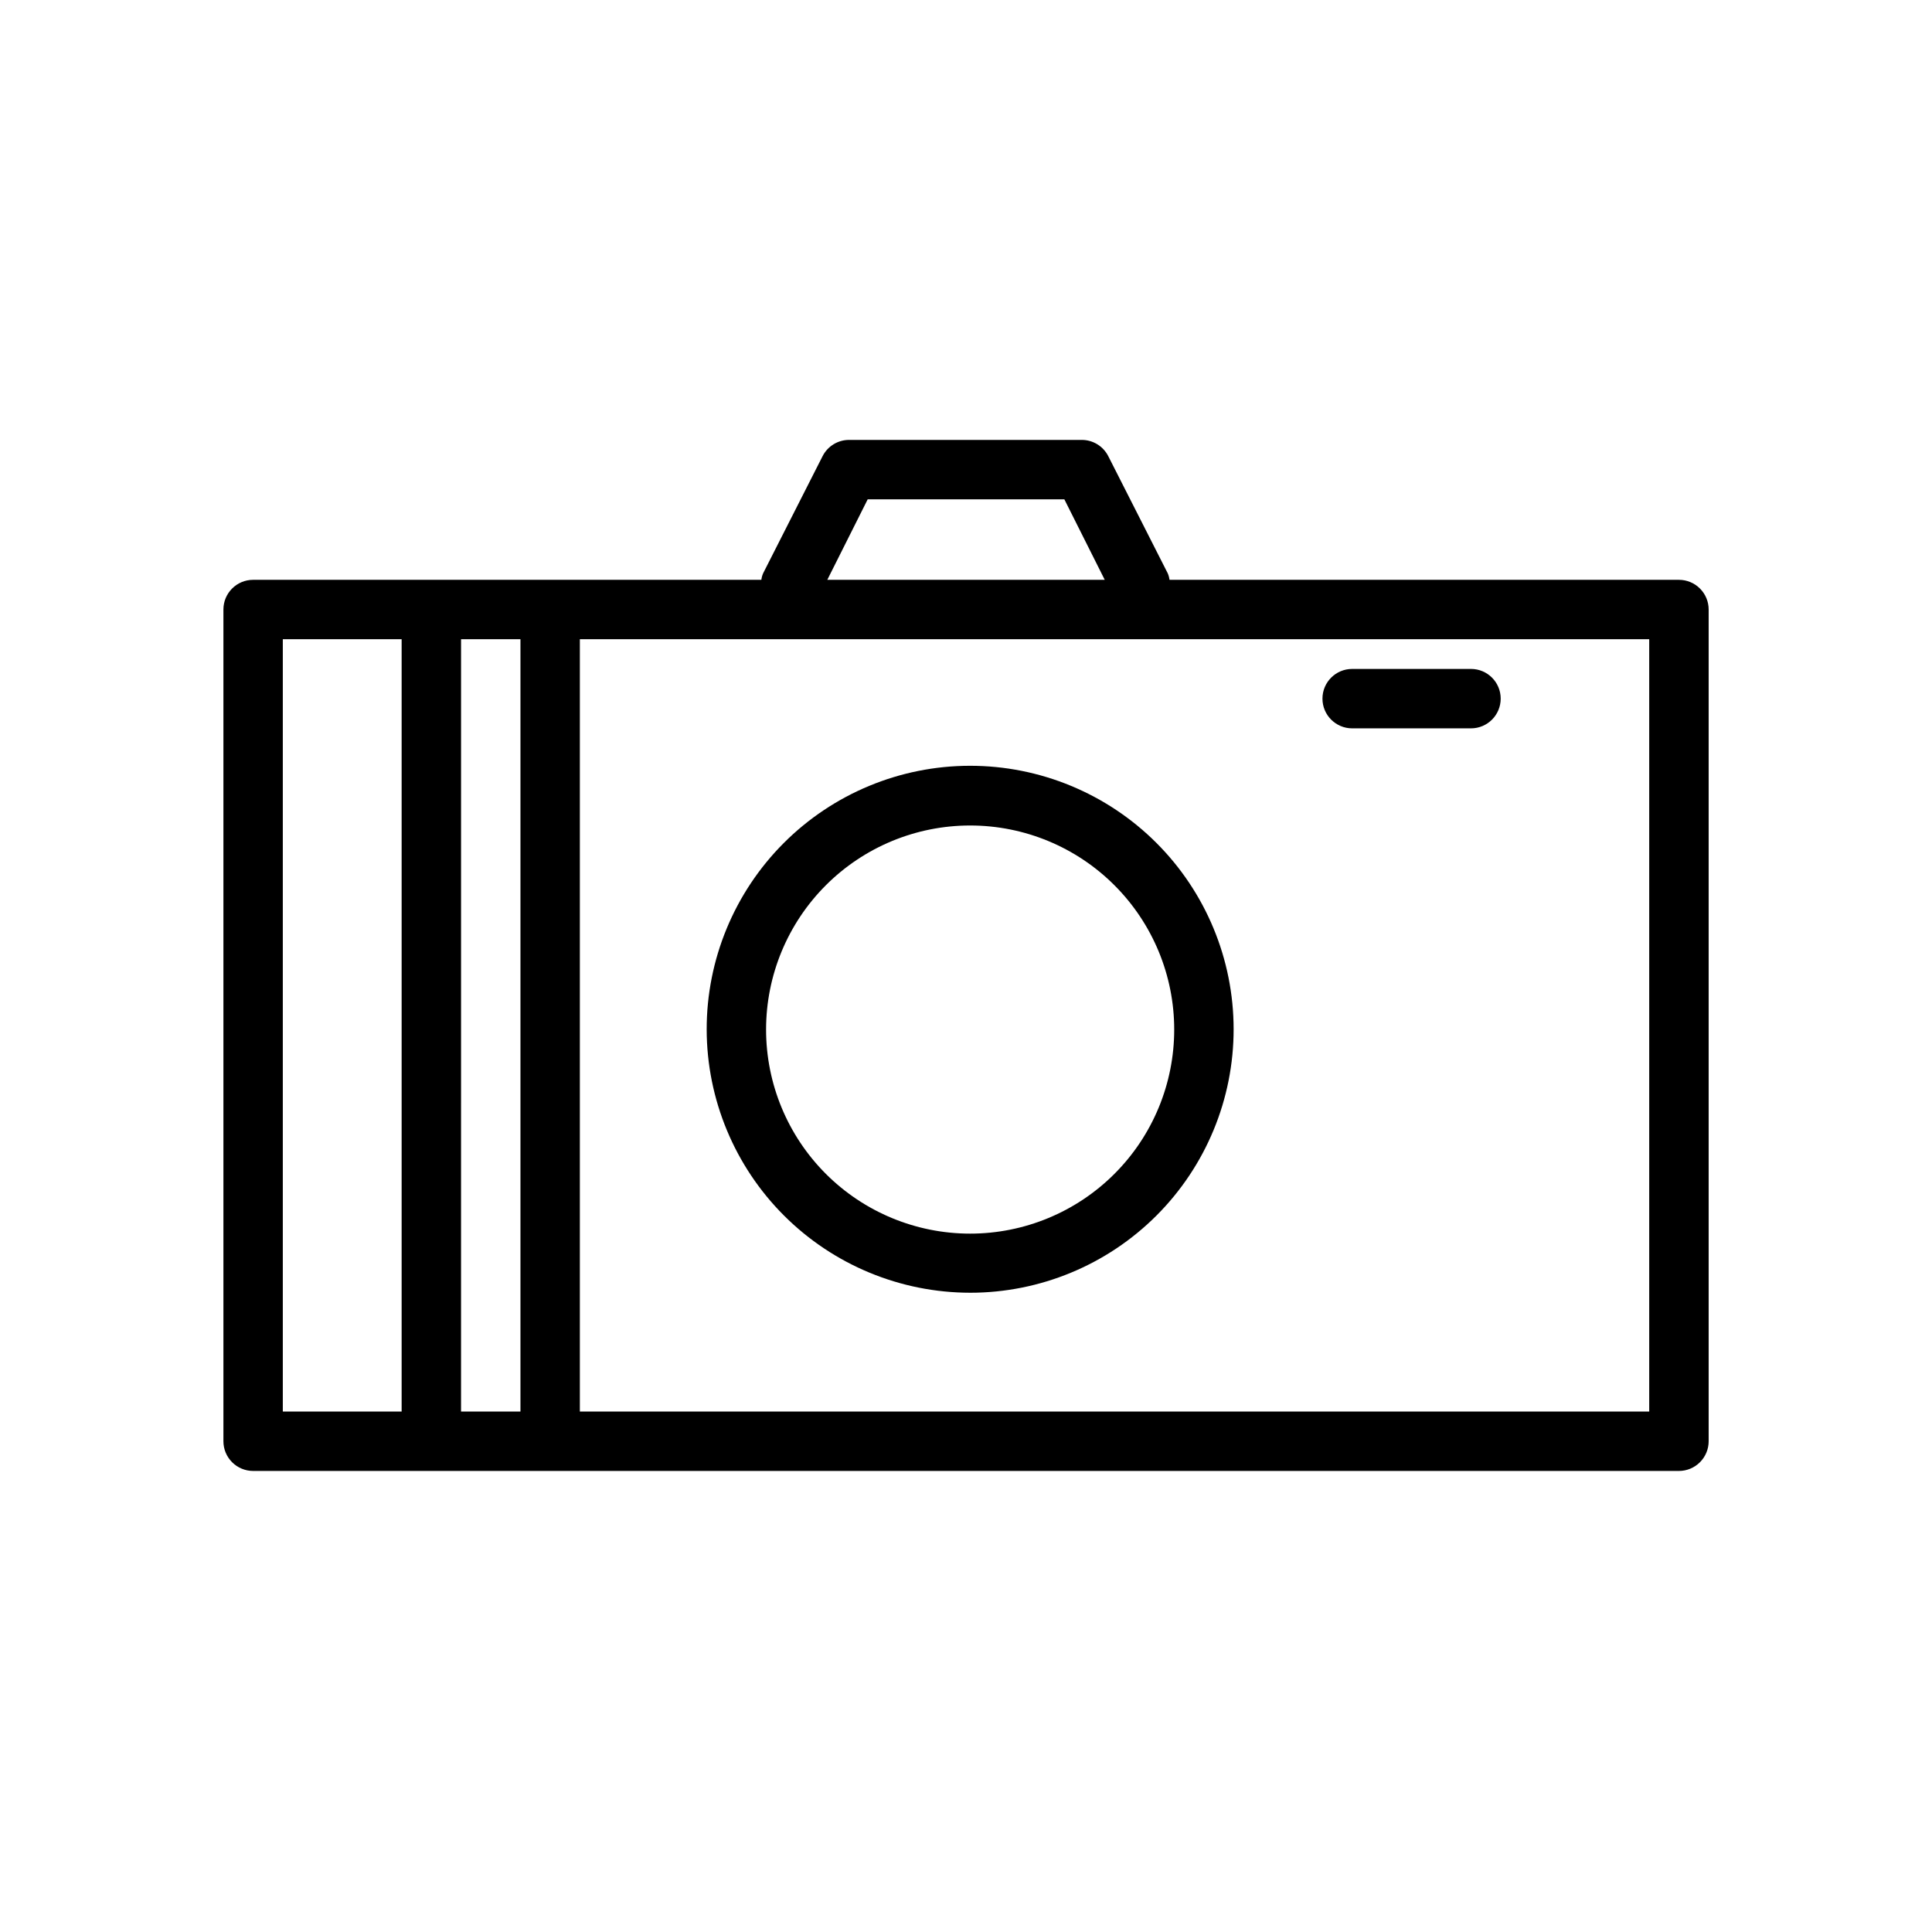 <?xml version="1.0" encoding="UTF-8"?>
<!-- Uploaded to: SVG Repo, www.svgrepo.com, Generator: SVG Repo Mixer Tools -->
<svg fill="#000000" width="800px" height="800px" version="1.1" viewBox="144 144 512 512" xmlns="http://www.w3.org/2000/svg">
 <g>
  <path d="m588.93 297.66h-135c-0.074-0.598-0.23-1.184-0.473-1.734l-15.742-31.016c-1.348-2.672-4.094-4.352-7.086-4.328h-61.559c-2.992-0.023-5.738 1.656-7.086 4.328l-15.742 31.016c-0.242 0.551-0.402 1.137-0.473 1.734h-134.69c-4.348 0-7.871 3.523-7.871 7.871v220.41c0 2.09 0.828 4.09 2.305 5.566 1.477 1.477 3.477 2.309 5.566 2.309h377.86c2.09 0 4.09-0.832 5.566-2.309 1.477-1.477 2.309-3.477 2.309-5.566v-220.41c0-2.09-0.832-4.09-2.309-5.566-1.477-1.477-3.477-2.305-5.566-2.305zm-214.98-21.336h52.113l10.707 21.336h-73.527zm-155 37.078h31.488v204.67h-31.488zm47.23 204.67 0.004-204.67h15.742v204.67zm314.88 0h-283.39v-204.67h283.39z"/>
  <path d="m401.1 486.59c18.523 0 36.285-7.359 49.383-20.461 13.094-13.098 20.449-30.867 20.441-49.391-0.008-18.523-7.375-36.285-20.48-49.375-13.105-13.09-30.875-20.438-49.398-20.422-18.523 0.012-36.281 7.387-49.367 20.496-13.086 13.113-20.426 30.883-20.402 49.406 0.039 18.5 7.414 36.227 20.5 49.301 13.09 13.074 30.824 20.426 49.324 20.445zm0-123.83v0.004c14.344 0 28.098 5.695 38.238 15.84 10.145 10.141 15.84 23.895 15.84 38.238s-5.695 28.102-15.84 38.242c-10.141 10.141-23.895 15.84-38.238 15.84s-28.102-5.699-38.242-15.84c-10.141-10.141-15.84-23.898-15.84-38.242s5.699-28.098 15.84-38.238c10.141-10.145 23.898-15.84 38.242-15.84z"/>
  <path d="m502.34 337.02h31.488c4.348 0 7.871-3.527 7.871-7.875 0-4.348-3.523-7.871-7.871-7.871h-31.488c-4.348 0-7.875 3.523-7.875 7.871 0 4.348 3.527 7.875 7.875 7.875z"/>
 </g>
</svg>